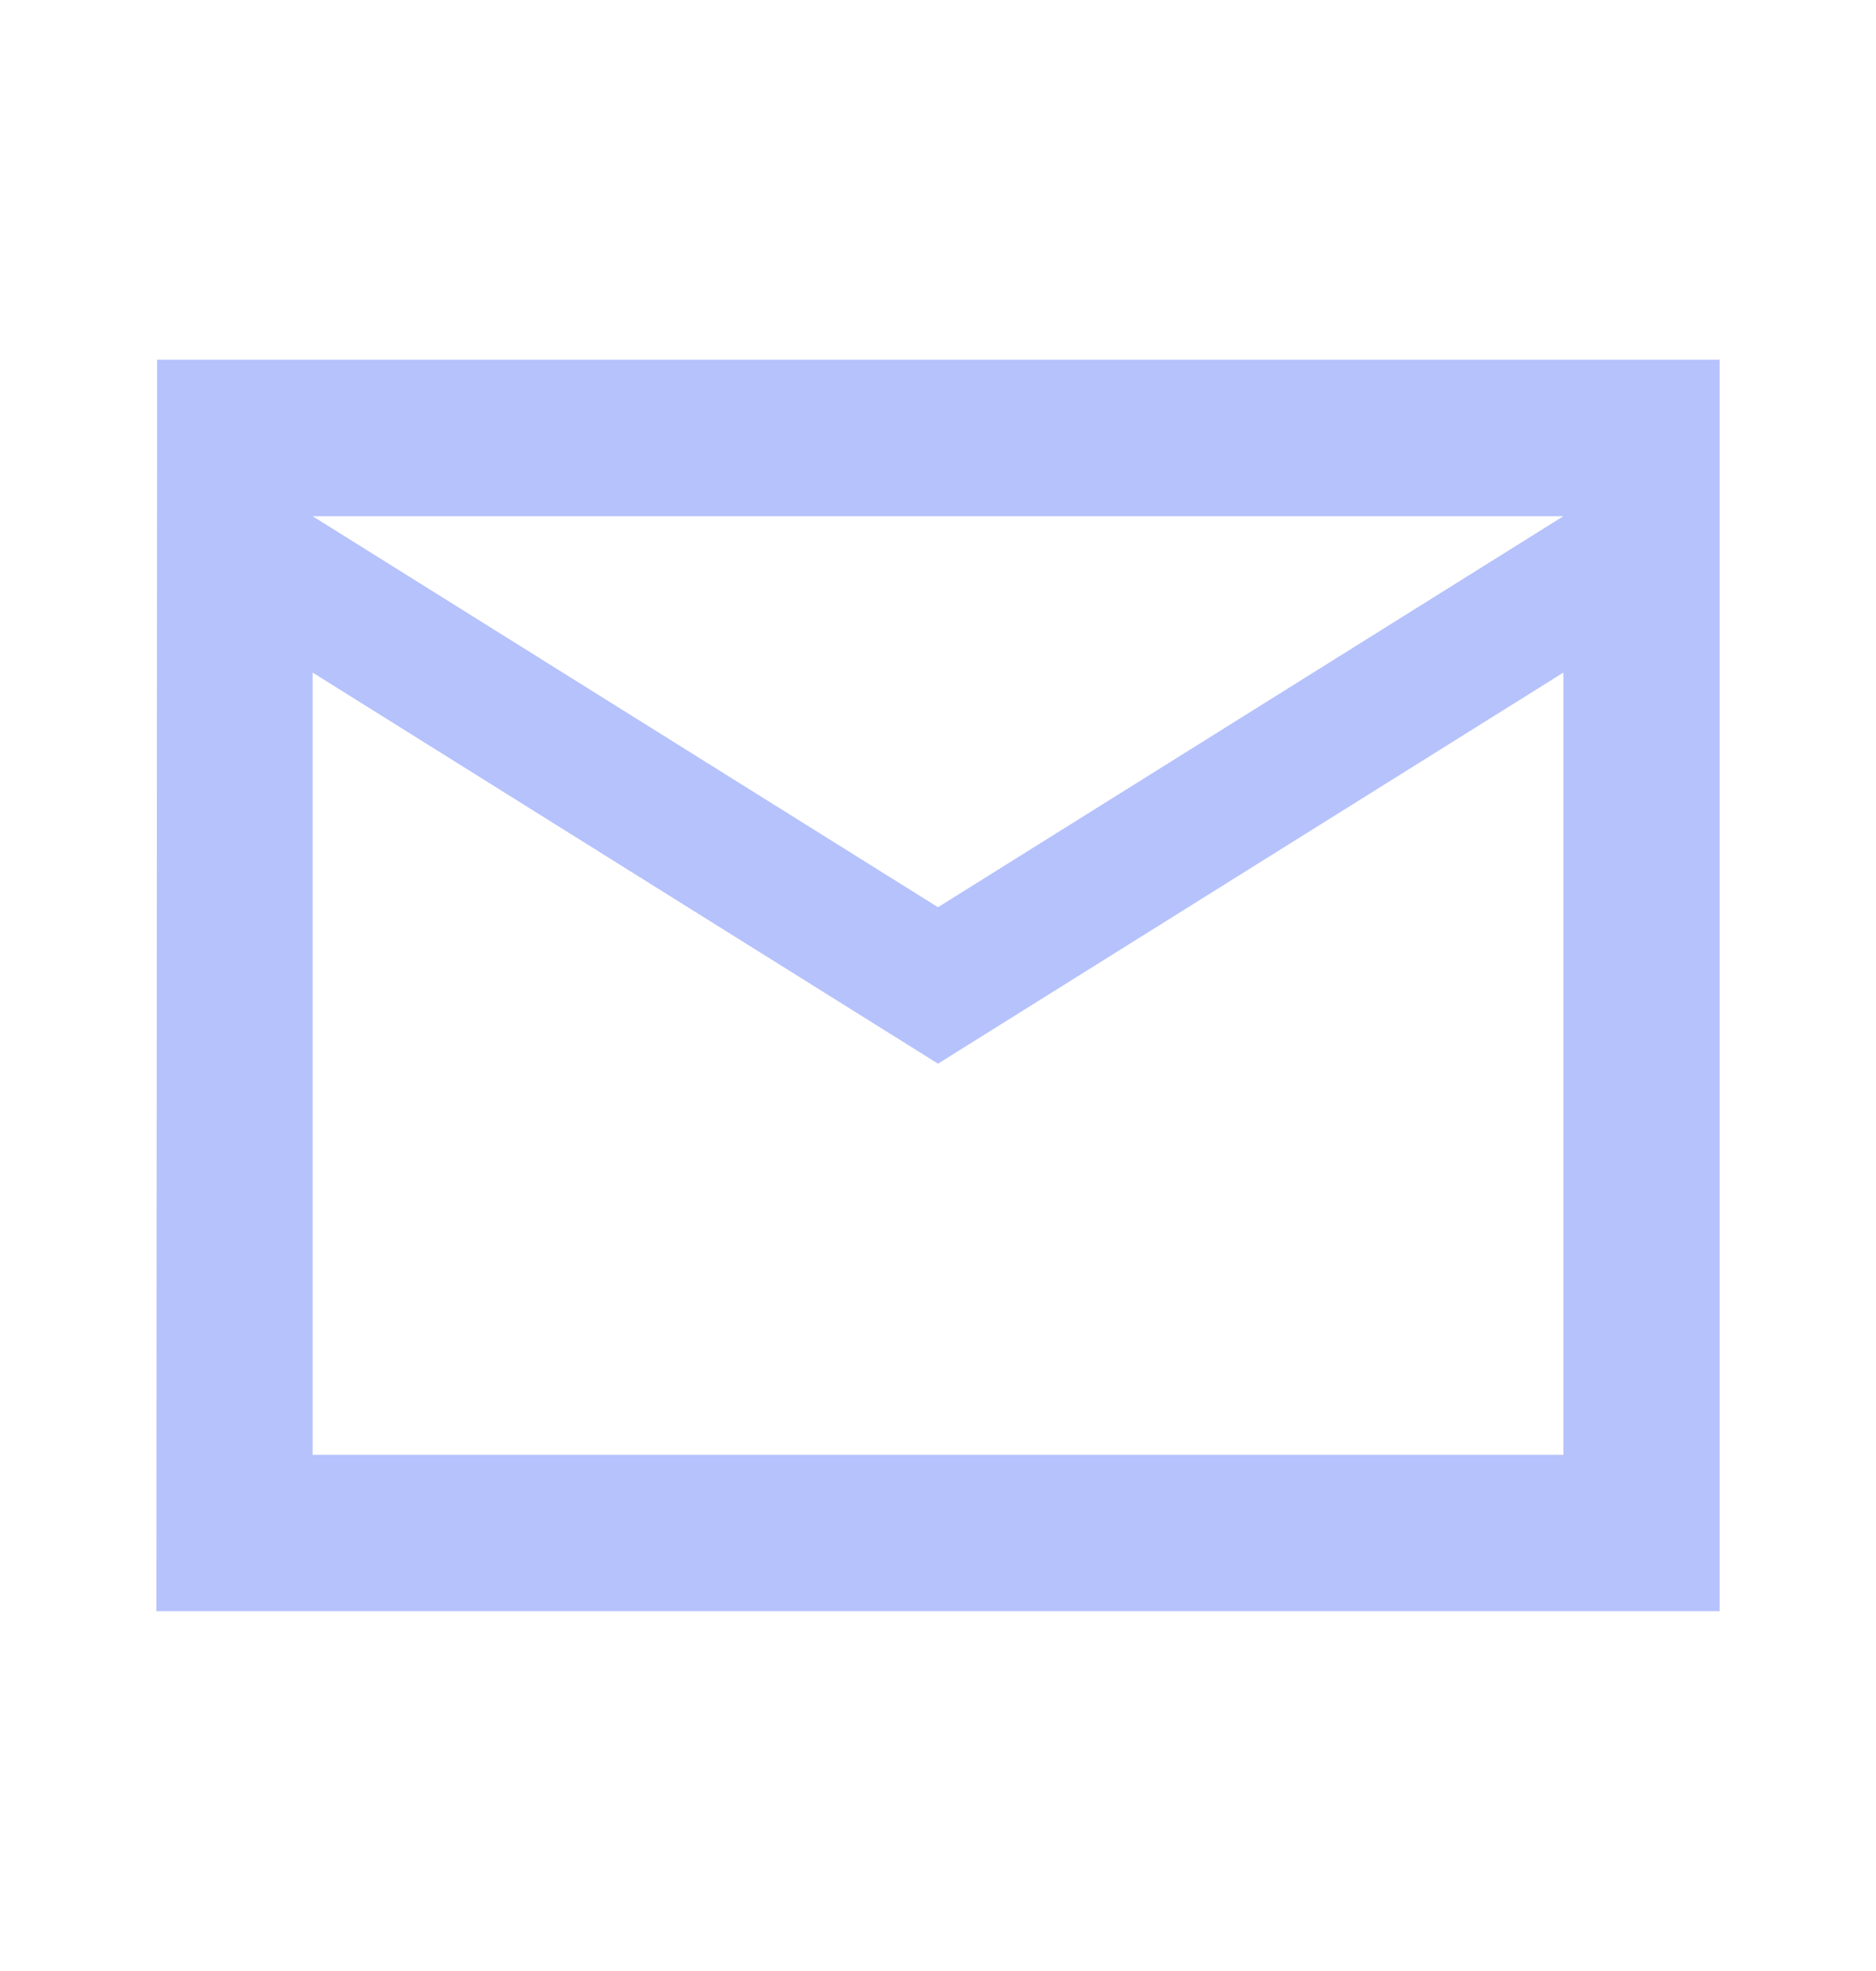 <?xml version="1.0" encoding="UTF-8"?> <svg xmlns="http://www.w3.org/2000/svg" width="20" height="21" viewBox="0 0 20 21" fill="none"><g clip-path="url(#clip0_2244_593)"><path d="M18.333 3.833H1.675L1.667 17.166H18.333V3.833ZM16.667 15.5H3.333V7.166L10 11.333L16.667 7.166V15.5ZM10 9.666L3.333 5.5H16.667L10 9.666Z" fill="#B6C2FC"></path></g><defs><clipPath id="clip0_2244_593"><rect width="20" height="20" fill="white" transform="translate(0 0.5)"></rect></clipPath></defs></svg> 